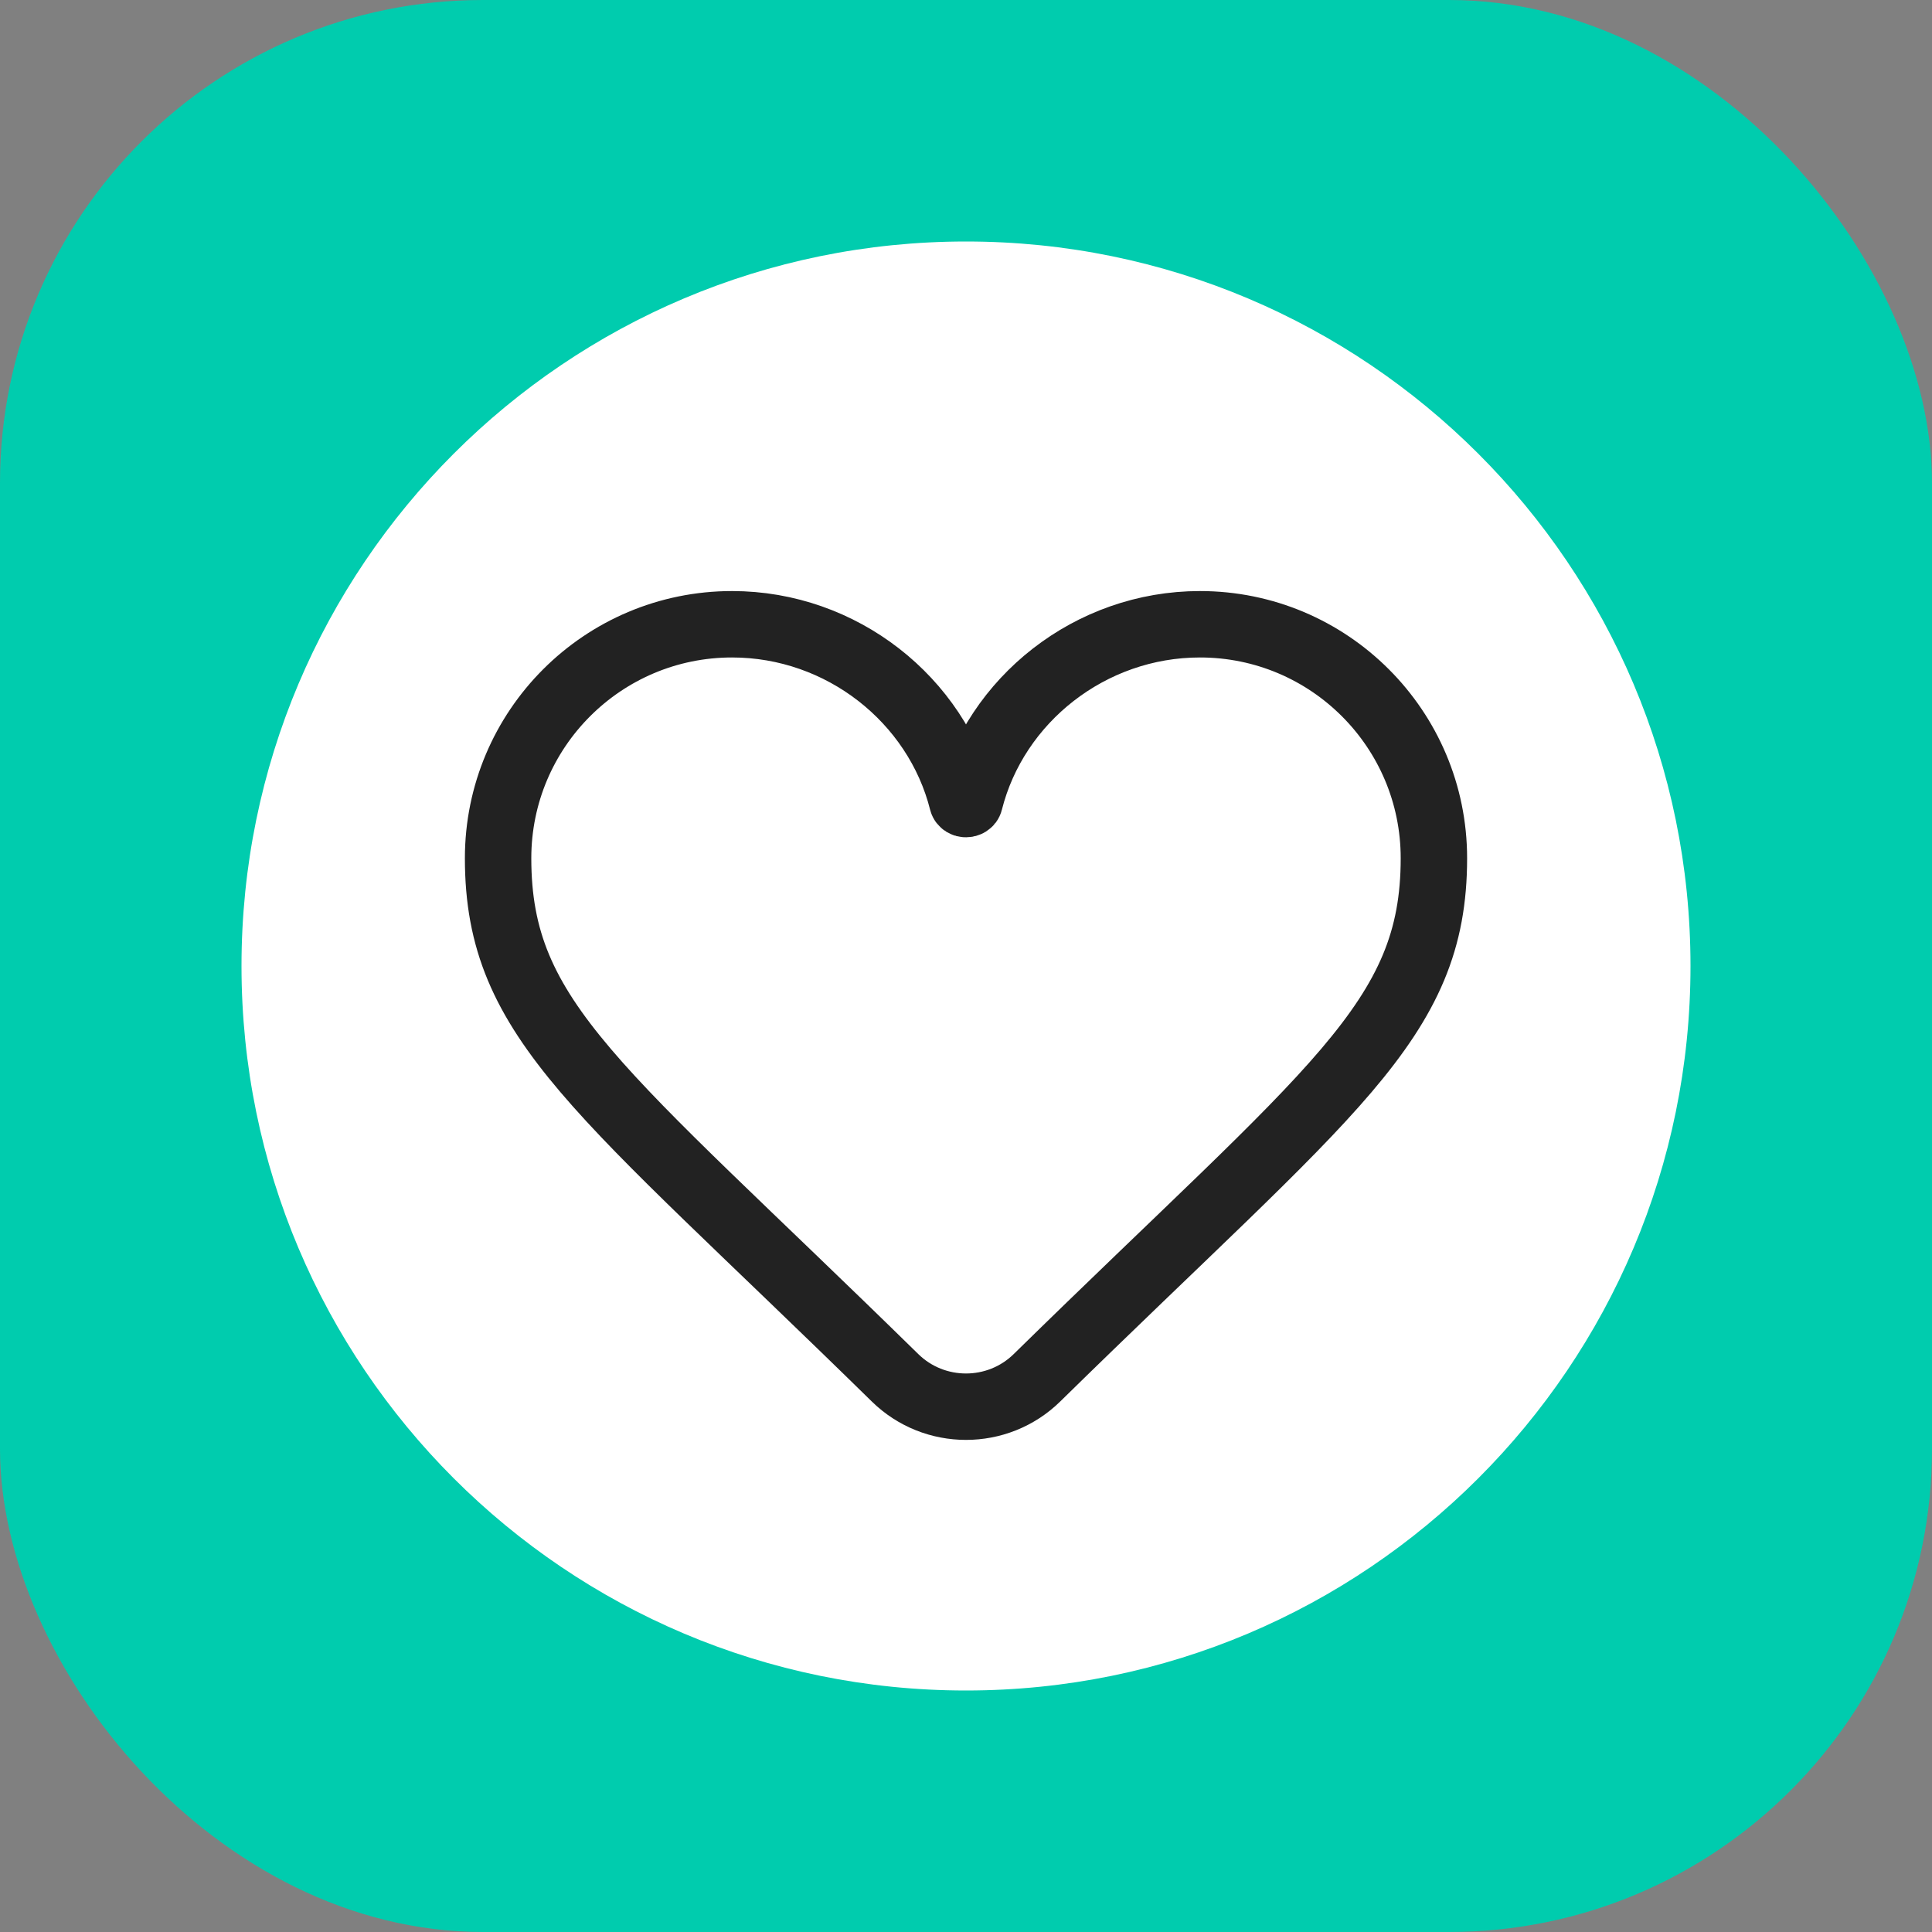 <svg width="256" height="256" viewBox="0 0 256 256" fill="none" xmlns="http://www.w3.org/2000/svg">
<rect x="0" y="0" width="256" height="256" fill="#808080" stroke="none"/>
<g clip-path="url(#clip0_29008_127092)">
<rect width="256" height="256" rx="64" fill="#00CCAE"/>
<path d="M128 224C181.019 224 224 181.019 224 128C224 74.981 181.019 32 128 32C74.981 32 32 74.981 32 128C32 181.019 74.981 224 128 224Z" fill="white"/>
<path d="M66 113.718C66 135.379 79.387 144.116 118.601 182.566C123.807 187.67 132.193 187.67 137.399 182.566C176.613 144.116 190 135.379 190 113.718C190 96.597 176.121 82.718 159 82.718C144.466 82.718 131.884 92.721 128.489 106.218C128.378 106.655 127.622 106.655 127.511 106.218C124.116 92.721 111.534 82.718 97 82.718C79.879 82.718 66 96.597 66 113.718Z" stroke="#222222" stroke-width="8.8" stroke-linecap="round" stroke-linejoin="round"/>
</g>
<defs>
<clipPath id="clip0_29008_127092">
<rect width="256" height="256" fill="white"/>
</clipPath>
</defs>
</svg>
